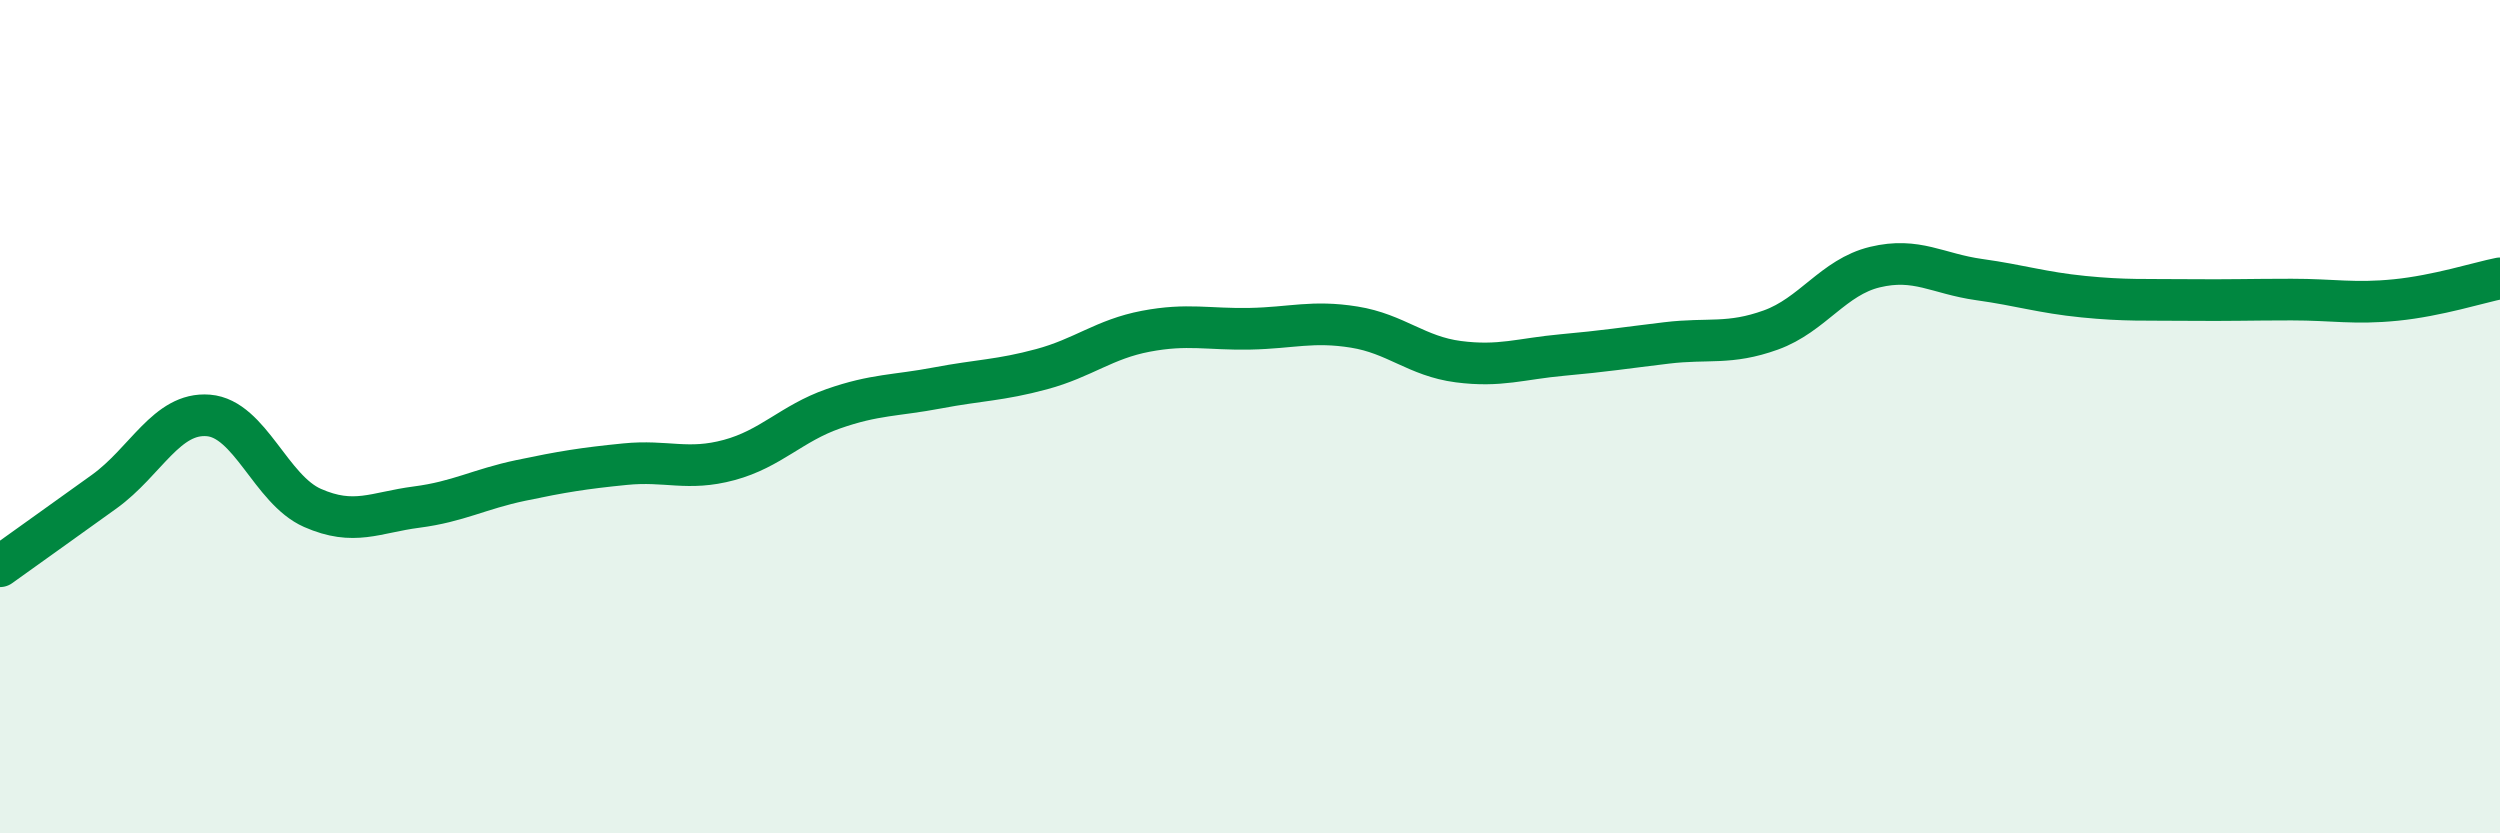 
    <svg width="60" height="20" viewBox="0 0 60 20" xmlns="http://www.w3.org/2000/svg">
      <path
        d="M 0,13.59 C 0.5,13.23 1.5,12.52 2.5,11.8 C 3.5,11.08 4,9.89 5,9.97 C 6,10.05 6.5,11.75 7.5,12.19 C 8.5,12.63 9,12.3 10,12.17 C 11,12.04 11.5,11.74 12.5,11.53 C 13.5,11.32 14,11.24 15,11.14 C 16,11.04 16.5,11.31 17.5,11.04 C 18.5,10.77 19,10.16 20,9.81 C 21,9.46 21.5,9.5 22.5,9.31 C 23.5,9.12 24,9.13 25,8.86 C 26,8.59 26.5,8.14 27.5,7.95 C 28.5,7.76 29,7.91 30,7.89 C 31,7.87 31.5,7.69 32.5,7.85 C 33.5,8.01 34,8.55 35,8.68 C 36,8.81 36.5,8.61 37.5,8.52 C 38.5,8.43 39,8.35 40,8.23 C 41,8.11 41.5,8.28 42.5,7.92 C 43.5,7.56 44,6.65 45,6.41 C 46,6.17 46.5,6.57 47.5,6.71 C 48.5,6.85 49,7.02 50,7.12 C 51,7.22 51.5,7.19 52.5,7.2 C 53.5,7.21 54,7.19 55,7.19 C 56,7.19 56.5,7.3 57.5,7.2 C 58.5,7.1 59.5,6.78 60,6.68L60 20L0 20Z"
        fill="#008740"
        opacity="0.1"
        stroke-linecap="round"
        stroke-linejoin="round"
      />
      <path
        d="M 0,13.59 C 0.5,13.23 1.5,12.52 2.5,11.8 C 3.5,11.08 4,9.89 5,9.97 C 6,10.05 6.5,11.75 7.5,12.19 C 8.5,12.63 9,12.3 10,12.17 C 11,12.04 11.5,11.74 12.5,11.53 C 13.5,11.32 14,11.24 15,11.14 C 16,11.04 16.5,11.31 17.5,11.04 C 18.5,10.77 19,10.16 20,9.81 C 21,9.46 21.5,9.5 22.5,9.31 C 23.5,9.12 24,9.13 25,8.86 C 26,8.59 26.5,8.14 27.5,7.95 C 28.5,7.76 29,7.91 30,7.89 C 31,7.87 31.5,7.69 32.5,7.85 C 33.5,8.01 34,8.55 35,8.68 C 36,8.81 36.5,8.61 37.5,8.52 C 38.5,8.43 39,8.35 40,8.23 C 41,8.11 41.5,8.28 42.5,7.92 C 43.5,7.56 44,6.65 45,6.41 C 46,6.17 46.5,6.57 47.5,6.71 C 48.5,6.85 49,7.02 50,7.12 C 51,7.22 51.5,7.19 52.5,7.2 C 53.5,7.21 54,7.19 55,7.19 C 56,7.19 56.5,7.3 57.5,7.2 C 58.5,7.1 59.5,6.78 60,6.68"
        stroke="#008740"
        stroke-width="1"
        fill="none"
        stroke-linecap="round"
        stroke-linejoin="round"
      />
    </svg>
  